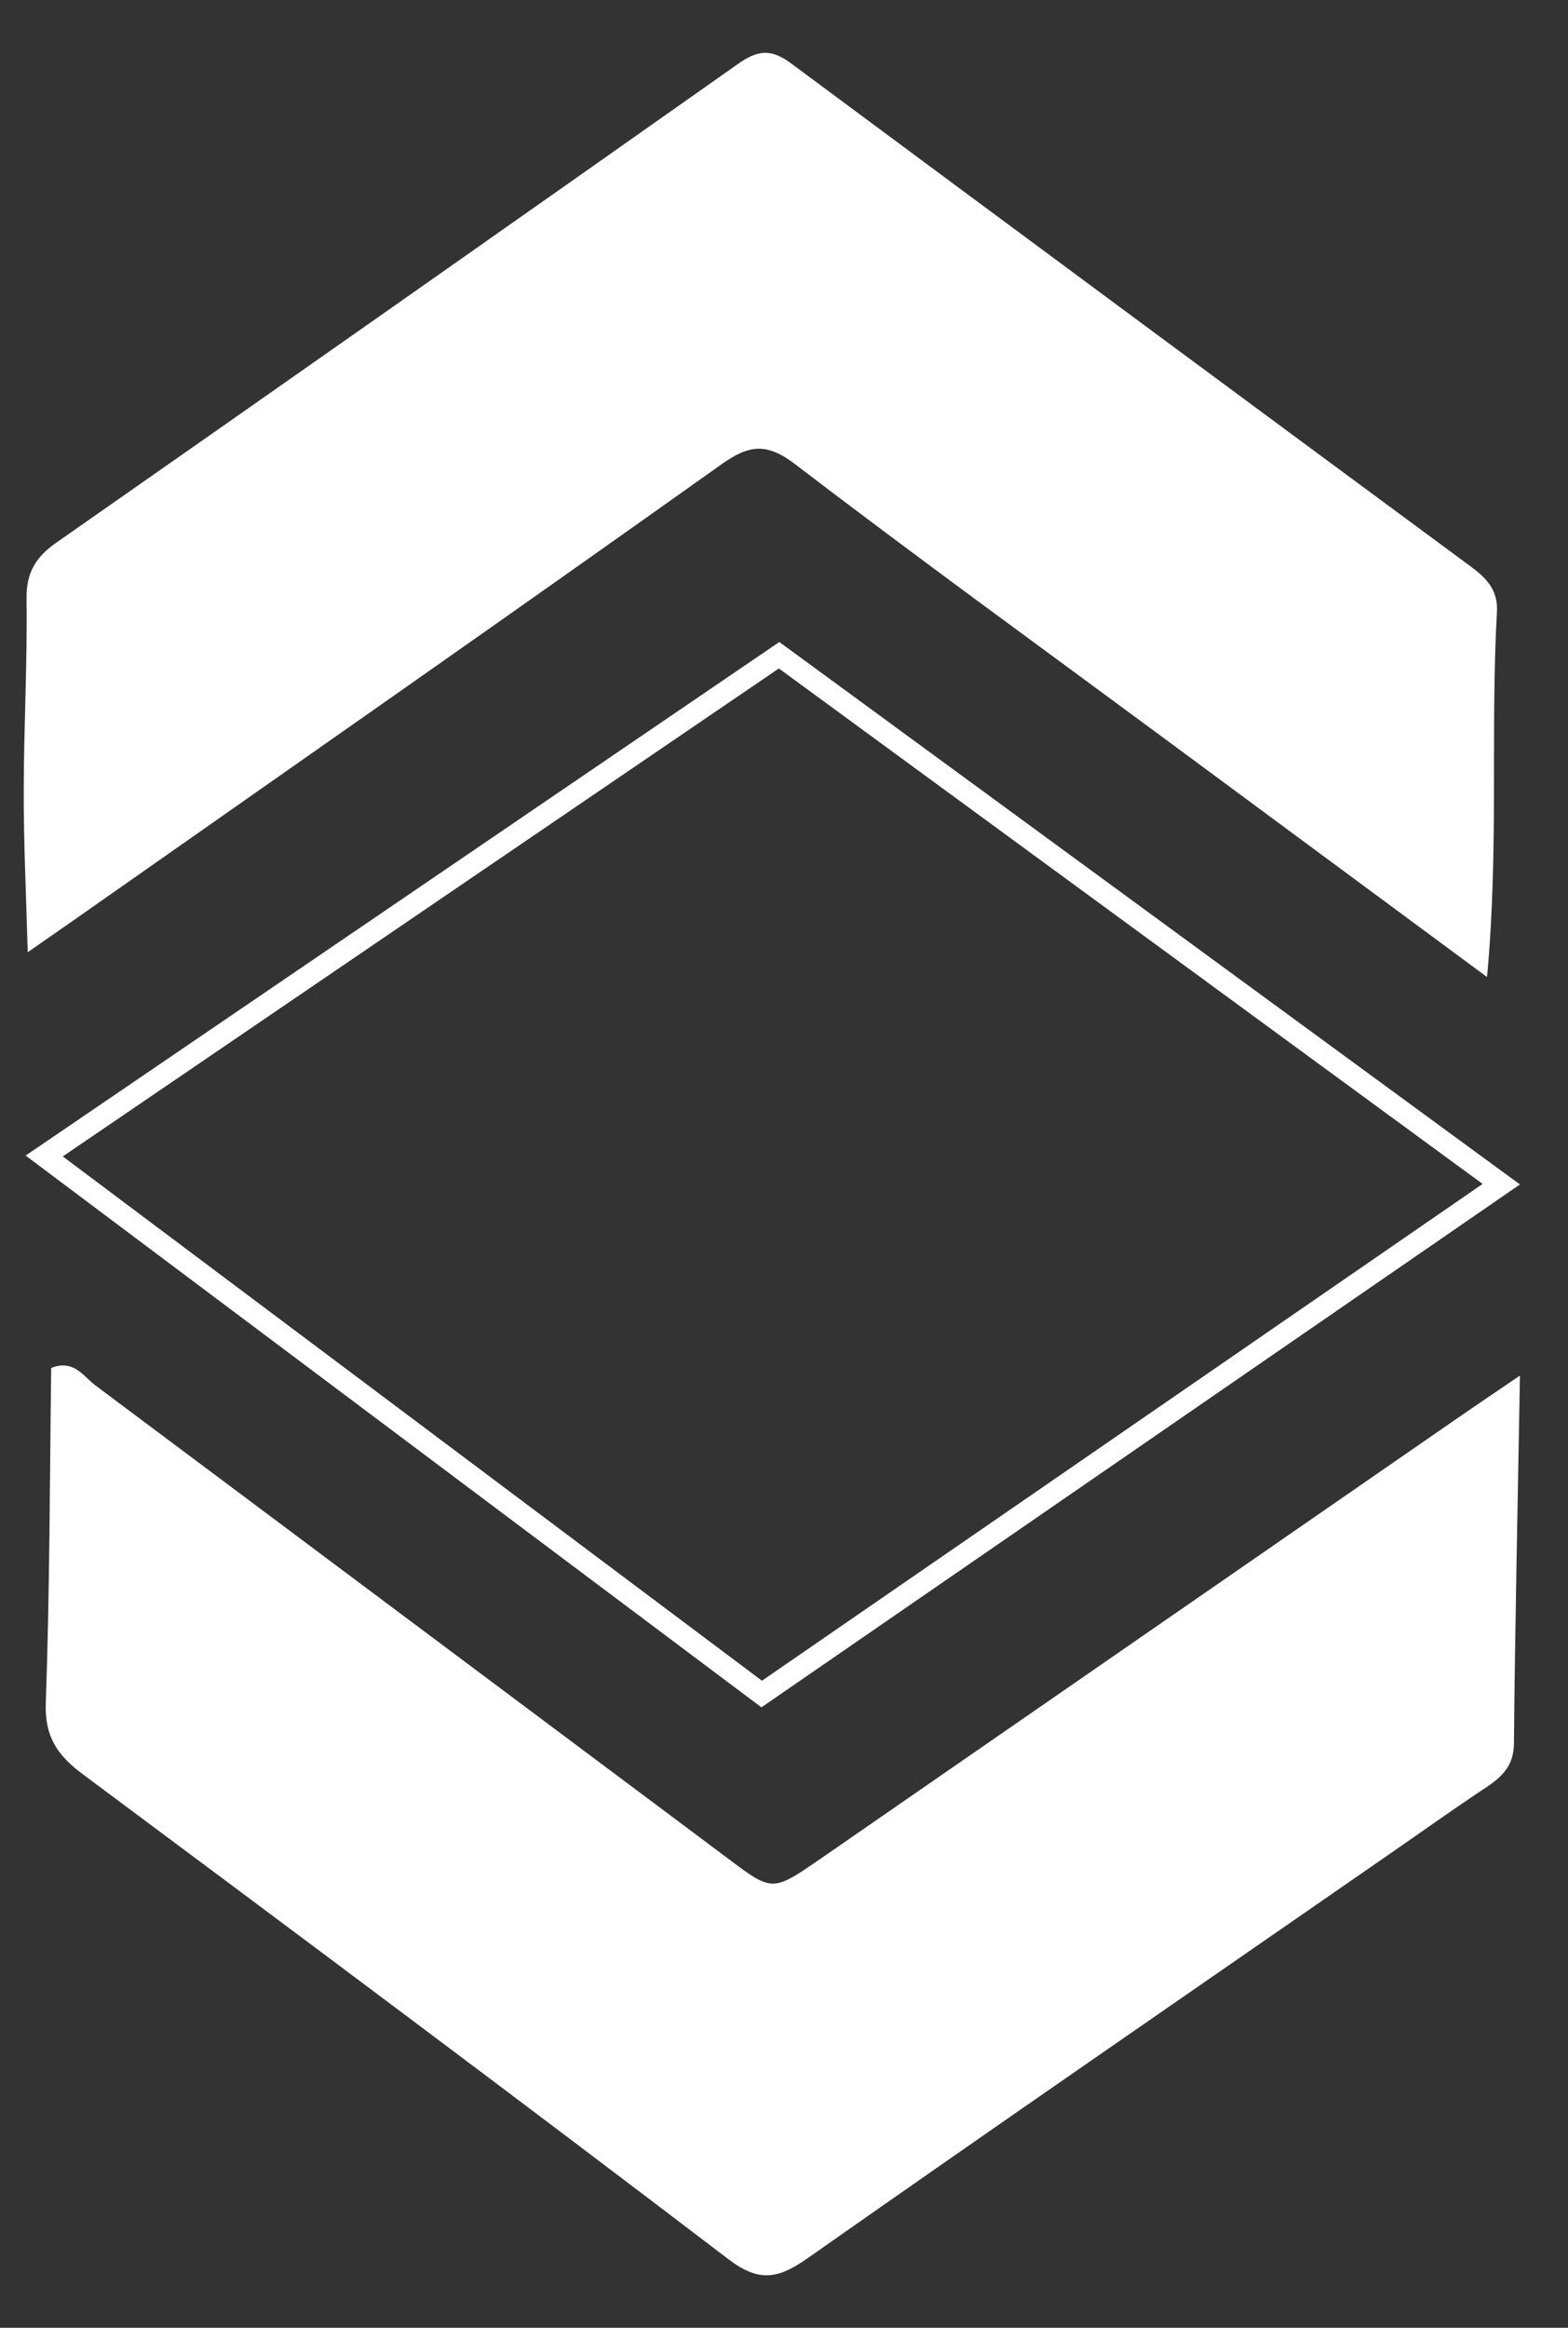 <svg width="31" height="46" viewBox="0 0 31 46" fill="none" xmlns="http://www.w3.org/2000/svg">
<rect x="0" y="0" width="31" height="46" fill="#333333" stroke="none"/>
<path d="M14.257 9.18C14.812 8.785 15.159 8.744 15.725 9.177C18.115 11.005 20.552 12.77 22.972 14.558L29.399 19.307C29.636 16.77 29.464 14.427 29.595 12.09C29.619 11.656 29.384 11.422 29.076 11.194C24.594 7.887 20.116 4.574 15.643 1.255C15.239 0.954 14.977 0.991 14.588 1.265C10.104 4.427 5.613 7.58 1.114 10.723C0.714 11.003 0.517 11.309 0.525 11.832C0.542 13.104 0.47 14.378 0.469 15.652C0.467 16.66 0.517 17.668 0.548 18.817C0.945 18.54 1.269 18.317 1.589 18.092C5.818 15.126 10.051 12.172 14.257 9.18Z" fill="white"/>
<path d="M16.211 36.739C15.268 37.388 15.268 37.386 14.38 36.717C10.216 33.603 6.052 30.49 1.887 27.378C1.65 27.201 1.459 26.855 1.012 27.033C0.983 29.23 0.984 31.444 0.905 33.654C0.882 34.327 1.141 34.692 1.637 35.061C5.905 38.238 10.17 41.42 14.403 44.646C15.02 45.116 15.398 45.024 15.97 44.623C19.824 41.917 23.704 39.248 27.575 36.566C28.175 36.151 28.77 35.725 29.379 35.323C29.694 35.112 29.926 34.898 29.931 34.456C29.953 32.121 30.005 29.785 30.05 27.183C29.485 27.568 29.156 27.788 28.831 28.013L16.211 36.739Z" fill="white"/>
<path d="M0.874 22.844L15.059 33.476L29.681 23.401L15.403 12.948L0.874 22.844Z" stroke="white" stroke-width="0.427" stroke-miterlimit="10"/>
</svg>
